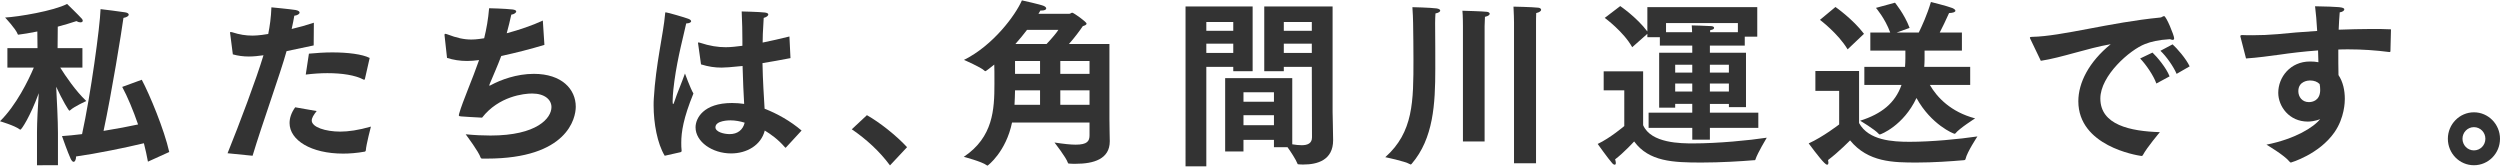 <?xml version="1.0" encoding="utf-8"?>
<!-- Generator: Adobe Illustrator 16.0.3, SVG Export Plug-In . SVG Version: 6.00 Build 0)  -->
<!DOCTYPE svg PUBLIC "-//W3C//DTD SVG 1.1//EN" "http://www.w3.org/Graphics/SVG/1.1/DTD/svg11.dtd">
<svg version="1.1" id="レイヤー_1" xmlns="http://www.w3.org/2000/svg" xmlns:xlink="http://www.w3.org/1999/xlink" x="0px"
	 y="0px" width="480px" height="32px" viewBox="0 0 480 32" enable-background="new 0 0 480 32" xml:space="preserve">
<g>
	<path fill="#333333" d="M7.102,25.372c0-1.853,0.169-5.046,0.338-7.483c-1.624,4.463-3.314,7.004-3.518,7.004
		c-0.033,0-0.101,0-0.169-0.069C2.807,24.103,0,23.279,0,23.279c3.111-3.056,5.444-7.828,6.492-10.3H1.42V9.237h5.782L7.168,6.044
		C5.646,6.354,4.362,6.559,3.72,6.628c-0.102,0-0.169,0.034-0.203,0.034c-0.067,0-0.102-0.034-0.135-0.138
		C3.043,5.563,0.98,3.366,0.98,3.366c2.57-0.137,9.333-1.271,11.902-2.609c0,0,2.131,2.06,2.841,2.85
		c0.101,0.138,0.169,0.24,0.169,0.378c0,0.172-0.169,0.31-0.439,0.31c-0.237,0-0.474-0.069-0.778-0.241
		c-1.115,0.378-2.333,0.722-3.584,1.064l-0.034,4.12h4.768v3.742h-4.26c1.014,1.613,2.941,4.463,5.004,6.42
		c0,0-2.299,1.03-3.077,1.751c-0.066,0.069-0.135,0.103-0.169,0.103c-0.135,0-1.353-2.025-2.535-4.601
		c0.135,2.575,0.338,6.627,0.338,8.858v6.214H7.102V25.372z M28.404,31.037c-0.203-1.133-0.474-2.335-0.778-3.535
		c-3.415,0.824-9.096,1.991-13.019,2.539c0,0.585-0.203,1.031-0.474,1.031c-0.169,0-0.405-0.207-0.608-0.687
		c-0.474-1.031-1.521-3.914-1.623-4.258c1.116-0.067,2.435-0.206,3.855-0.378c1.656-7.553,3.448-20.667,3.55-23.997
		c0.203,0,4.092,0.515,4.733,0.617c0.439,0.069,0.677,0.241,0.677,0.446c0,0.241-0.372,0.516-1.015,0.619
		c-0.371,2.746-2.266,14.453-3.82,21.697c2.502-0.412,4.937-0.858,6.628-1.236c-0.947-2.746-2.03-5.321-3.044-7.209l3.753-1.374
		c1.522,2.85,4.328,9.612,5.275,13.87L28.404,31.037z"/>
	<path fill="#333333" d="M43.691,29.423c2.266-5.595,5.546-14.315,6.898-18.813c-0.98,0.138-1.928,0.24-2.807,0.24
		c-1.082,0-2.097-0.137-3.077-0.412l-0.507-3.947c0-0.069-0.034-0.138-0.034-0.207c0-0.103,0.034-0.137,0.136-0.137
		c0.067,0,0.135,0,0.236,0.034c1.488,0.48,2.671,0.652,3.854,0.652c0.372,0,1.319,0,3.111-0.31c0.304-1.545,0.541-3.158,0.608-5.115
		c0,0,3.618,0.344,4.667,0.515c0.54,0.104,0.743,0.31,0.743,0.481c0,0.274-0.405,0.549-1.014,0.617
		C56.405,3.676,56.203,4.637,56,5.563c1.353-0.309,2.807-0.721,4.261-1.201l-0.034,4.359C58.468,9.1,56.677,9.478,55.02,9.82
		c-1.184,4.292-4.666,13.905-6.526,20.084L43.691,29.423z M60.802,21.321c-0.608,0.756-0.947,1.34-0.947,1.82
		c0,1.27,2.638,2.128,5.479,2.128c1.555,0,3.482-0.274,5.883-0.961c0,0-0.912,3.469-0.979,4.565
		c-0.034,0.103-0.068,0.206-0.203,0.241c-1.521,0.274-2.908,0.378-4.159,0.378c-6.154,0-10.279-2.575-10.279-5.871
		c0-0.961,0.338-1.991,1.082-3.021L60.802,21.321z M59.313,10.302c1.455-0.138,3.01-0.241,4.498-0.241
		c2.976,0,5.748,0.344,7.168,1.064l-0.912,4.018c-0.034,0.103-0.068,0.171-0.136,0.171c-0.033,0-0.067,0-0.136-0.034
		c-1.589-0.858-4.159-1.235-6.932-1.235c-1.353,0-2.772,0.103-4.159,0.273L59.313,10.302z"/>
	<path fill="#333333" d="M85.354,6.8c0-0.035,0-0.068,0-0.138c0-0.138,0.033-0.171,0.135-0.171c0.103,0,0.271,0.067,0.406,0.103
		c1.792,0.687,3.179,0.996,4.599,0.996c0.474,0,0.98-0.035,1.487-0.104c0.339-0.034,0.643-0.103,0.98-0.138
		c0.439-1.785,0.778-3.673,0.947-5.767c0.236,0,2.942,0.067,4.531,0.239c0.474,0.068,0.676,0.206,0.676,0.378
		c0,0.24-0.405,0.549-0.946,0.617c-0.236,1.065-0.541,2.369-0.879,3.571c2.4-0.652,4.869-1.477,6.932-2.438l0.305,4.669
		c-2.604,0.789-5.547,1.545-8.285,2.129c-0.743,1.991-1.69,4.085-2.197,5.321c-0.068,0.172-0.102,0.274-0.102,0.343
		c0,0.035,0,0.035,0.033,0.035c0.068,0,0.169-0.035,0.338-0.138c1.793-0.962,4.836-2.128,8.184-2.128
		c5.376,0,8.048,2.952,8.048,6.316c0,2.163-1.556,9.956-17.076,9.956c-0.305,0-0.575,0-0.879,0c-0.169,0-0.236-0.035-0.305-0.171
		c-0.372-1.168-2.638-4.155-2.875-4.498c1.76,0.172,3.349,0.239,4.769,0.239c8.961,0,11.699-3.363,11.699-5.458
		c0-1.441-1.318-2.609-3.719-2.609c-1.556,0-6.392,0.515-9.604,4.635c-0.541,0-4.023-0.24-4.023-0.24
		c-0.305-0.034-0.439-0.034-0.439-0.239c0-0.069,0.033-0.173,0.067-0.311c0.676-2.368,2.604-6.729,3.82-10.265
		c-0.811,0.104-1.555,0.172-2.299,0.172c-1.387,0-2.638-0.206-3.854-0.584L85.354,6.8z"/>
	<path fill="#333333" d="M127.627,29.904c-1.421-2.334-2.132-6.248-2.132-9.646c0-0.446,0-0.893,0.034-1.305
		c0.372-6.592,1.859-12.565,2.164-16.205c0.034-0.274,0-0.378,0.136-0.378c0.305,0,3.719,0.996,4.328,1.236
		c0.372,0.138,0.541,0.31,0.541,0.481c0,0.206-0.372,0.411-0.946,0.411c-0.44,2.095-1.624,6.352-2.267,11.055
		c-0.068,0.481-0.339,2.541-0.339,3.914c0,0.344,0.034,0.516,0.102,0.516s0.169-0.241,0.338-0.756
		c0.34-1.099,1.286-3.296,1.928-5.115c0,0,1.016,2.815,1.624,3.845c-1.928,4.704-2.333,7.382-2.333,9.442
		c0,0.481,0,0.995,0.067,1.509c0,0.035,0,0.068,0,0.068c0,0.172-0.102,0.172-0.203,0.242L127.627,29.904z M134.051,8.481
		c-0.034-0.103-0.034-0.172-0.034-0.206c0-0.068,0.034-0.137,0.102-0.137c0.068,0,0.169,0.034,0.271,0.068
		c1.859,0.618,3.449,0.858,4.938,0.858c1.082,0,2.095-0.138,3.212-0.274V7.795c0-1.545-0.034-3.536-0.137-5.596
		c0,0,3.281,0.068,4.466,0.206c0.474,0.068,0.642,0.206,0.642,0.377c0,0.24-0.338,0.516-0.88,0.653
		c-0.067,0.961-0.135,2.78-0.169,3.089c0,0.55-0.034,1.1-0.034,1.648c1.59-0.309,3.279-0.721,5.141-1.167l0.203,4.153
		c-1.928,0.378-3.721,0.688-5.376,0.962c0.066,3.468,0.271,6.42,0.405,8.754c2.4,0.927,4.971,2.369,7.101,4.189l-2.942,3.192
		c-0.067,0.069-0.102,0.103-0.169,0.103c-0.034,0-0.067-0.033-0.102-0.103c-1.318-1.511-2.671-2.472-3.854-3.192
		c-0.711,2.816-3.45,4.394-6.46,4.394c-3.617,0-6.83-2.23-6.83-5.012c0-1.717,1.488-4.669,7-4.669c0.811,0,1.589,0.068,2.332,0.172
		c-0.102-1.854-0.235-4.464-0.304-7.279c-2.265,0.24-3.414,0.31-4.024,0.31c-1.318,0-2.502-0.172-3.955-0.618L134.051,8.481z
		 M140.239,23.107c-0.203,0-2.875,0-2.875,1.339c0,0.857,1.555,1.304,2.739,1.304c1.487,0,2.536-0.789,2.873-2.195
		C142.098,23.279,141.151,23.107,140.239,23.107z"/>
	<path fill="#333333" d="M166.447,22.112c2.436,1.373,5.648,3.912,7.709,6.145l-3.279,3.501c-1.961-2.678-4.599-5.08-7.337-6.935
		L166.447,22.112z"/>
	<path fill="#333333" d="M209.191,23.52h-14.879c-1.149,5.596-4.632,8.273-4.7,8.273c-0.067,0-0.101,0-0.168-0.068
		c-0.88-0.688-4.396-1.613-4.396-1.613c5.646-3.776,5.883-9.099,5.883-14.008c0-2.095,0-2.918-0.033-3.708
		c-0.609,0.48-1.556,1.271-1.725,1.271c-0.035,0-0.102-0.034-0.169-0.104c-0.644-0.652-3.924-2.06-3.924-2.06
		c5.614-2.781,9.908-8.617,11.126-11.433c0,0,3.584,0.79,4.192,1.064c0.305,0.138,0.473,0.31,0.473,0.48
		c0,0.24-0.304,0.412-0.912,0.412c-0.068,0-0.136,0-0.202,0c-0.102,0.137-0.204,0.378-0.373,0.618h5.952
		c0.202,0,0.337-0.206,0.54-0.206c0.237,0,2.74,1.751,2.74,2.095c0,0.24-0.34,0.377-0.711,0.479
		c-0.575,0.858-1.623,2.267-2.671,3.434h7.776v14.386c0,1.407,0.067,3.88,0.067,4.291c0,3.434-3.109,4.326-6.56,4.326
		c-0.372,0-0.777,0-1.183-0.035c-0.17,0-0.238,0-0.306-0.172c-0.338-1.03-2.568-3.879-2.568-3.879
		c1.791,0.274,3.109,0.413,4.057,0.413c2.266,0,2.672-0.688,2.672-1.82V23.52z M199.689,20.12v-2.781h-4.802
		c-0.033,0.927-0.033,1.854-0.102,2.781H199.689z M199.689,14.182v-2.473h-4.802v2.473H199.689z M200.94,8.447
		c1.049-1.099,2.063-2.335,2.266-2.712h-6.019c-0.643,0.858-1.387,1.751-2.231,2.712H200.94z M209.191,14.182v-2.473h-5.613v2.473
		H209.191z M209.191,20.12v-2.781h-5.613v2.781H209.191z"/>
	<path fill="#333333" d="M227.623,1.238h12.884v12.428h-3.72v-0.824h-5.173V31.93h-3.991V1.238z M236.787,5.907V4.225h-5.173v1.683
		H236.787z M236.787,10.164V8.379h-5.173v1.785H236.787z M235.232,15.005h12.881v12.702c0.644,0.104,1.252,0.174,1.794,0.174
		c1.149,0,1.995-0.346,1.995-1.513l-0.035-13.526h-5.376v0.824h-3.754V1.238h13.121v20.221c0,1.1,0.102,3.777,0.102,5.459
		c0,3.844-3.044,4.669-5.681,4.669c-0.305,0-0.608,0-0.879-0.033c-0.203,0-0.238,0-0.305-0.174
		c-0.271-0.719-1.251-2.231-1.894-3.123h-2.604V26.85h-5.851v2.23h-3.516V15.005z M244.599,19.537v-1.82h-5.851v1.82H244.599z
		 M244.599,24.033v-1.921h-5.851v1.921H244.599z M251.867,5.907V4.225h-5.376v1.683H251.867z M251.867,10.164V8.379h-5.376v1.785
		H251.867z"/>
	<path fill="#333333" d="M275.543,4.431c0.033,2.678,0.033,7.038,0.033,8.755c0,6.729-0.339,13.389-4.531,18.265
		c-0.067,0.068-0.136,0.137-0.202,0.137c-0.035,0-0.068-0.033-0.137-0.068c-1.014-0.585-4.733-1.339-4.733-1.339
		c5.41-4.808,5.41-10.712,5.41-18.814c0-2.128-0.033-4.807-0.066-6.9c0-0.721-0.068-2.129-0.137-3.09c0,0,3.348,0.069,4.667,0.24
		c0.438,0.068,0.677,0.24,0.677,0.412c0,0.206-0.305,0.446-0.914,0.549C275.576,3.058,275.543,3.813,275.543,4.431z M280.884,5.049
		c0,0,0-2.129-0.101-2.987c0,0,3.991,0.103,4.7,0.206c0.337,0.034,0.542,0.206,0.542,0.378c0,0.206-0.271,0.446-0.914,0.584
		c-0.032,0.412-0.067,1.784-0.067,1.784v22.146h-4.16V5.049z M290.691,4.294c0,0-0.033-2.267-0.102-3.021
		c0,0,3.583,0.068,4.769,0.206c0.337,0.034,0.539,0.205,0.539,0.411s-0.304,0.48-0.947,0.618c-0.032,0.446-0.032,1.786-0.032,1.786
		v27.053h-4.227V4.294z"/>
	<path fill="#333333" d="M311.861,17.339h-3.955V13.7h7.575v10.333c1.521,3.502,7.304,3.502,9.636,3.502
		c4.667,0,10.753-0.582,14.102-1.097c0,0-1.76,2.916-2.165,4.152c-0.033,0.139-0.068,0.171-0.135,0.171c-0.102,0-0.137,0-0.17,0
		c-2.468,0.207-6.425,0.447-10.076,0.447c-5.443,0-10.077-0.172-12.917-4.05c0,0-1.928,2.128-3.651,3.432
		c0.068,0.274,0.135,0.481,0.135,0.688c0,0.205-0.066,0.344-0.203,0.344c-0.134,0-0.304-0.068-0.507-0.311
		c-0.744-0.824-2.773-3.673-2.773-3.673c2.401-1.132,5.105-3.434,5.105-3.434V17.339z M316.529,21.631h8.385v-1.682h-3.279v0.721
		h-3.077V10.13h6.356V8.756h-6.222V7.143h-2.4V6.491l-2.908,2.574c-1.656-2.987-5.275-5.63-5.275-5.63l2.976-2.267
		c0,0,3.179,2.163,5.208,4.875V1.375h21.101V7.04h-2.4v1.716h-6.696v1.374h6.933v10.437h-3.281v-0.617h-3.651v1.682h9.299v2.918
		h-9.299v2.266h-3.382v-2.266h-8.385V21.631z M324.882,6.182c0-0.412-0.035-0.927-0.068-1.305c0,0,2.875,0.068,3.787,0.137
		c0.339,0.035,0.509,0.172,0.509,0.344s-0.238,0.378-0.745,0.412c0,0.103-0.035,0.274-0.035,0.412h5.344V4.431h-13.796v1.751
		H324.882z M324.914,13.94V12.43h-3.279v1.511H324.914z M324.914,17.579v-1.544h-3.279v1.544H324.914z M331.947,13.94V12.43h-3.651
		v1.511H331.947z M331.947,17.579v-1.544h-3.651v1.544H331.947z"/>
	<path fill="#333333" d="M353.119,17.442h-4.566v-3.811h8.388v9.99c1.826,3.364,6.491,3.605,9.703,3.605
		c4.194,0,9.537-0.515,13.021-1.031c0,0-1.996,3.022-2.268,4.291c-0.065,0.242-0.134,0.242-0.372,0.274
		c-2.401,0.207-5.781,0.447-8.994,0.447c-4.464,0-9.367-0.033-12.814-4.256c0,0-2.097,2.162-4.227,3.776
		c0.033,0.171,0.066,0.343,0.066,0.479c0,0.241-0.066,0.413-0.236,0.413c-0.136,0-0.304-0.104-0.542-0.344
		c-0.846-0.791-3.008-3.743-3.008-3.743c2.737-1.235,5.85-3.639,5.85-3.639V17.442z M352.408,1.341c0,0,3.314,2.301,5.478,5.15
		l-3.144,2.986c-1.825-3.056-5.311-5.665-5.311-5.665L352.408,1.341z M357.954,12.842h7.811c0.035-0.515,0.068-1.064,0.068-1.647
		V9.718h-6.729V6.25h3.82c-0.98-2.712-2.739-4.737-2.739-4.737l3.651-0.996c0,0,1.827,2.197,2.807,4.841l-2.502,0.893h4.262
		c0.574-1.167,1.623-3.434,2.333-5.87c0,0,3.178,0.789,4.125,1.167c0.372,0.171,0.575,0.343,0.575,0.515
		c0,0.24-0.405,0.412-1.219,0.446c-0.641,1.408-1.215,2.644-1.79,3.742h4.26v3.468h-7.17v1.716c0,0.481-0.033,0.928-0.066,1.408
		h8.825v3.468h-7.743c1.386,2.402,4.024,5.184,8.69,6.42c0,0-3.043,1.923-3.787,2.885c-0.068,0.068-0.102,0.068-0.17,0.068
		c-0.17,0-4.462-1.718-7.304-6.867c-2.502,5.321-6.864,7.003-7.033,7.003c-0.068,0-0.135-0.033-0.202-0.102
		c-0.777-0.894-3.584-2.541-3.584-2.541c4.125-1.305,6.729-3.398,7.945-6.866h-7.135V12.842z"/>
	<path fill="#333333" d="M389.912,7.658c-0.102-0.206-0.17-0.344-0.17-0.412c0-0.138,0.137-0.172,0.44-0.172
		c5.681-0.103,14.944-2.78,24.582-3.708c0.136,0,0.271-0.068,0.372-0.137c0.137-0.069,0.271-0.138,0.372-0.138
		c0.405,0,1.927,3.708,1.927,4.257c0,0.206-0.101,0.31-0.27,0.31c-0.135,0-0.338-0.068-0.54-0.138
		c-2.233,0.138-3.62,0.48-4.77,0.927c-2.94,1.133-8.588,6.076-8.588,10.472c0,5.081,5.782,6.282,11.43,6.453
		c0,0-2.503,2.954-3.28,4.43c-0.068,0.103-0.137,0.138-0.205,0.138c-0.033,0-0.066,0-0.101,0
		c-0.944-0.138-12.071-1.923-12.071-10.506c0-3.536,2.029-7.553,6.223-10.952c-4.565,0.79-9.367,2.575-13.424,3.192L389.912,7.658z
		 M413.277,10.096c0.879,0.824,2.672,2.952,3.28,4.565l-2.536,1.374c-0.542-1.546-1.995-3.64-3.111-4.808L413.277,10.096z
		 M417.133,8.516c0.81,0.722,2.603,2.747,3.279,4.224l-2.503,1.442c-0.574-1.374-1.995-3.399-3.109-4.43L417.133,8.516z"/>
	<path fill="#333333" d="M430.187,7.143c-0.033-0.068-0.033-0.137-0.033-0.205c0-0.138,0.068-0.206,0.372-0.206
		c0.608,0.033,1.284,0.033,1.961,0.033c1.556,0,3.247-0.068,4.802-0.206c2.097-0.205,4.734-0.446,7.607-0.617
		c-0.101-1.751-0.235-3.434-0.405-4.738c4.7,0.104,5.612,0.138,5.612,0.618c0,0.206-0.337,0.48-0.879,0.549
		c-0.102,0.996-0.135,2.129-0.202,3.331c2.063-0.069,4.194-0.138,6.255-0.138c1.285,0,2.571,0,3.789,0.068l-0.104,4.188
		c-0.033,0.172-0.033,0.172-0.202,0.172c-2.638-0.343-5.275-0.515-7.811-0.515c-0.677,0-1.354,0-1.996,0.034
		c0,1.785,0,3.502,0.035,4.909c0.879,1.305,1.216,2.952,1.216,4.566c0,0.515-0.033,3.604-1.993,6.42
		c-2.976,4.258-8.353,5.802-8.353,5.802c-0.102,0-0.202-0.068-0.271-0.172c-0.98-1.235-4.43-3.26-4.43-3.26
		c5.511-1.1,9.062-3.331,10.313-4.911c-0.947,0.413-1.996,0.481-2.366,0.481c-3.618,0-5.681-2.952-5.681-5.528
		c0-3.021,2.333-6.008,6.086-6.008c0.575,0,1.115,0.035,1.624,0.138c-0.035-0.722-0.035-1.476-0.068-2.266
		c-2.806,0.206-5.344,0.515-7.438,0.823c-1.825,0.241-4.227,0.584-6.392,0.721L430.187,7.143z M443.51,15.451
		c-0.304,0-2.23,0.103-2.23,2.06c0,1.064,0.71,2.095,2.028,2.095c0.709,0,2.062-0.31,2.163-2.129c0-0.104,0-0.24,0-0.343
		c0-0.344-0.033-0.652-0.102-0.996C444.931,15.691,444.321,15.451,443.51,15.451z"/>
	<path fill="#333333" d="M474.994,21.563c2.773,0,5.006,2.299,5.006,5.08c0,2.815-2.232,5.082-5.006,5.082
		c-2.772,0-5.004-2.267-5.004-5.082C469.99,23.861,472.222,21.563,474.994,21.563z M474.994,28.874c1.219,0,2.199-0.993,2.199-2.231
		c0-1.235-0.98-2.231-2.199-2.231c-1.216,0-2.197,0.996-2.197,2.231C472.797,27.881,473.778,28.874,474.994,28.874z"/>
</g>
</svg>
